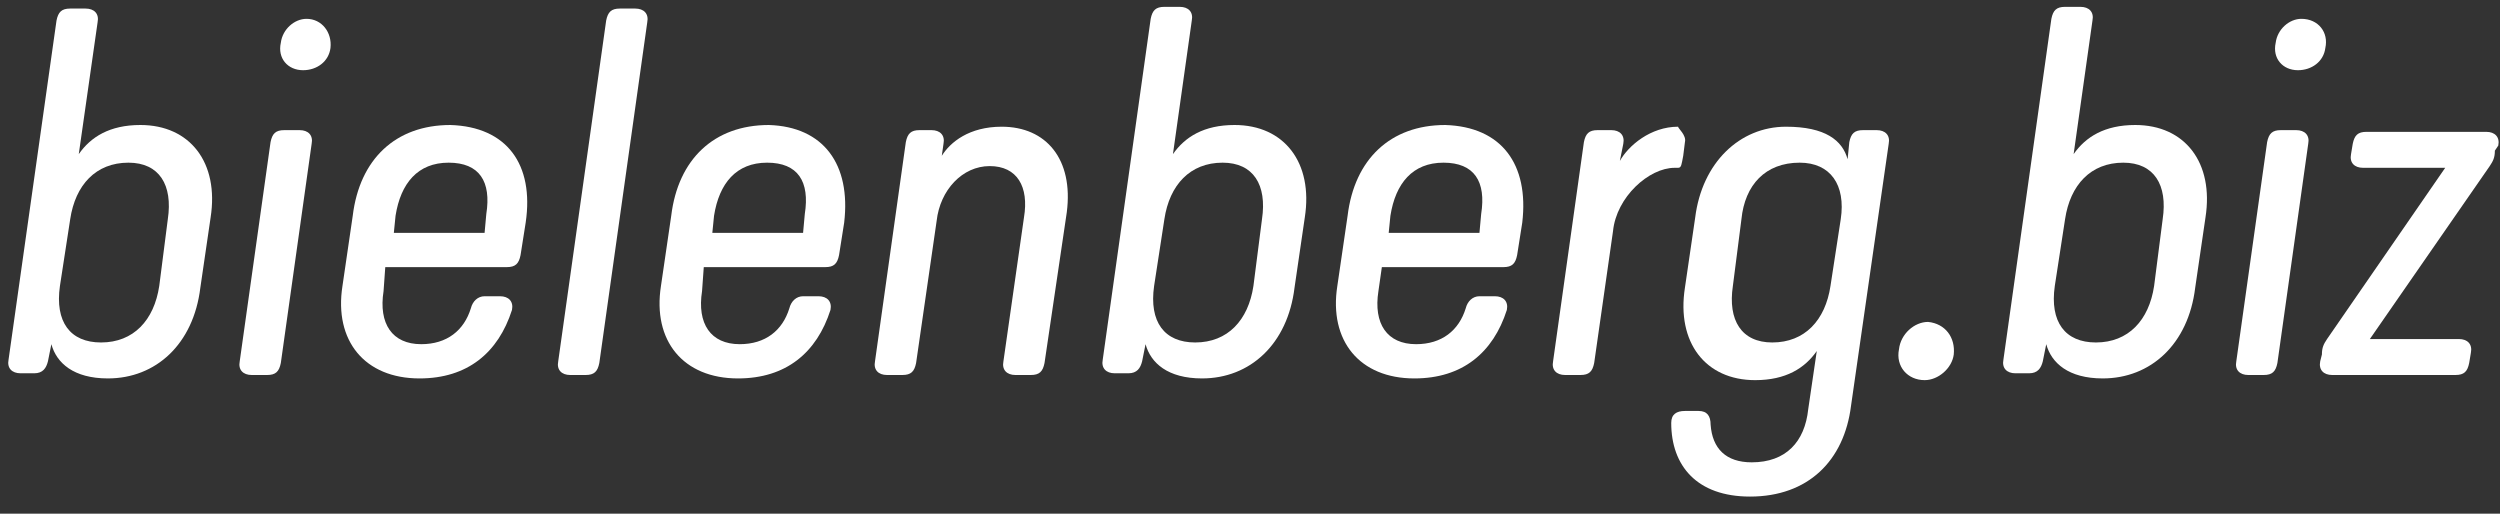 <?xml version="1.0" encoding="utf-8"?>
<!-- Generator: Adobe Illustrator 22.1.0, SVG Export Plug-In . SVG Version: 6.00 Build 0)  -->
<svg version="1.1" id="Ebene_1" xmlns="http://www.w3.org/2000/svg" xmlns:xlink="http://www.w3.org/1999/xlink" x="0px" y="0px"
	 width="146px" height="30px" viewBox="0 0 146 30" style="enable-background:new 0 0 146 30;" xml:space="preserve">
<rect x="0" y="0" width="146" height="30" fill="#333333" stroke="none"/>
<style type="text/css">
	.st0{fill:#FFFFFF;}
</style>
<g>
	<path class="st0" d="M4.6,9c0.7-1,1.8-1.7,3.6-1.7c2.9,0,4.6,2.2,4.1,5.4l-0.6,4.1c-0.4,3.3-2.6,5.3-5.4,5.3c-2,0-3-0.9-3.3-2
		l-0.2,1c-0.1,0.4-0.3,0.7-0.8,0.7H1.2c-0.5,0-0.8-0.3-0.7-0.8L3.3,1.2c0.1-0.5,0.3-0.7,0.8-0.7H5c0.5,0,0.8,0.3,0.7,0.8L4.6,9z
		 M4.1,12.8l-0.6,3.9c-0.3,2.1,0.6,3.3,2.4,3.3c1.9,0,3.1-1.3,3.4-3.3l0.5-3.9c0.3-2-0.5-3.3-2.3-3.3C5.6,9.5,4.4,10.8,4.1,12.8z"/>
	<path class="st0" d="M16.4,21.2c-0.1,0.5-0.3,0.7-0.8,0.7h-0.9c-0.5,0-0.8-0.3-0.7-0.8l1.8-12.8c0.1-0.5,0.3-0.7,0.8-0.7h0.9
		c0.5,0,0.8,0.3,0.7,0.8L16.4,21.2z M19.3,2.8c-0.1,0.8-0.8,1.3-1.6,1.3c-0.9,0-1.5-0.7-1.3-1.6c0.1-0.8,0.8-1.4,1.5-1.4
		C18.8,1.1,19.4,1.9,19.3,2.8z"/>
	<path class="st0" d="M30.7,13l-0.3,1.9c-0.1,0.5-0.3,0.7-0.8,0.7h-7.1L22.4,17c-0.3,1.9,0.5,3.1,2.2,3.1c1.5,0,2.5-0.8,2.9-2.1
		c0.1-0.4,0.4-0.7,0.8-0.7h0.9c0.5,0,0.8,0.3,0.7,0.8c-0.8,2.5-2.6,4-5.4,4c-3.2,0-5-2.2-4.5-5.4l0.6-4.1c0.4-3.3,2.5-5.3,5.7-5.3
		C29.6,7.4,31.2,9.6,30.7,13z M28.4,12.5c0.3-1.9-0.4-3-2.2-3c-1.8,0-2.8,1.2-3.1,3.1l-0.1,1h5.3L28.4,12.5z"/>
	<path class="st0" d="M35,21.2c-0.1,0.5-0.3,0.7-0.8,0.7h-0.9c-0.5,0-0.8-0.3-0.7-0.8l2.8-19.9c0.1-0.5,0.3-0.7,0.8-0.7h0.9
		c0.5,0,0.8,0.3,0.7,0.8L35,21.2z"/>
	<path class="st0" d="M49.3,13L49,14.9c-0.1,0.5-0.3,0.7-0.8,0.7h-7.1L41,17c-0.3,1.9,0.5,3.1,2.2,3.1c1.5,0,2.5-0.8,2.9-2.1
		c0.1-0.4,0.4-0.7,0.8-0.7h0.9c0.5,0,0.8,0.3,0.7,0.8c-0.8,2.5-2.6,4-5.4,4c-3.2,0-5-2.2-4.5-5.4l0.6-4.1c0.4-3.3,2.5-5.3,5.7-5.3
		C48.1,7.4,49.7,9.6,49.3,13z M47,12.5c0.3-1.9-0.4-3-2.2-3c-1.8,0-2.8,1.2-3.1,3.1l-0.1,1h5.3L47,12.5z"/>
	<path class="st0" d="M62.3,12.4L61,21.2c-0.1,0.5-0.3,0.7-0.8,0.7h-0.9c-0.5,0-0.8-0.3-0.7-0.8l1.2-8.4c0.3-1.8-0.4-3-2-3
		c-1.6,0-2.9,1.4-3.1,3.2l-1.2,8.3c-0.1,0.5-0.3,0.7-0.8,0.7h-0.9c-0.5,0-0.8-0.3-0.7-0.8l1.8-12.8c0.1-0.5,0.3-0.7,0.8-0.7h0.7
		c0.5,0,0.8,0.3,0.7,0.8l-0.1,0.7c0.5-0.8,1.6-1.7,3.5-1.7C61.1,7.4,62.7,9.3,62.3,12.4z"/>
	<path class="st0" d="M68.5,9c0.7-1,1.8-1.7,3.6-1.7c2.9,0,4.6,2.2,4.1,5.4l-0.6,4.1c-0.4,3.3-2.6,5.3-5.4,5.3c-2,0-3-0.9-3.3-2
		l-0.2,1c-0.1,0.4-0.3,0.7-0.8,0.7h-0.8c-0.5,0-0.8-0.3-0.7-0.8l2.8-19.9c0.1-0.5,0.3-0.7,0.8-0.7h0.9c0.5,0,0.8,0.3,0.7,0.8L68.5,9
		z M68,12.8l-0.6,3.9c-0.3,2.1,0.6,3.3,2.4,3.3c1.9,0,3.1-1.3,3.4-3.3l0.5-3.9c0.3-2-0.5-3.3-2.3-3.3C69.5,9.5,68.3,10.8,68,12.8z"
		/>
	<path class="st0" d="M88.9,13l-0.3,1.9c-0.1,0.5-0.3,0.7-0.8,0.7h-7.1L80.5,17c-0.3,1.9,0.5,3.1,2.2,3.1c1.5,0,2.5-0.8,2.9-2.1
		c0.1-0.4,0.4-0.7,0.8-0.7h0.9c0.5,0,0.8,0.3,0.7,0.8c-0.8,2.5-2.6,4-5.4,4c-3.2,0-5-2.2-4.5-5.4l0.6-4.1c0.4-3.3,2.5-5.3,5.7-5.3
		C87.7,7.4,89.3,9.6,88.9,13z M86.5,12.5c0.3-1.9-0.4-3-2.2-3c-1.8,0-2.8,1.2-3.1,3.1l-0.1,1h5.3L86.5,12.5z"/>
	<path class="st0" d="M98.4,8.3l-0.1,0.8c-0.1,0.5-0.1,0.7-0.3,0.7c-0.1,0-0.1,0-0.2,0c-1.5,0-3.4,1.7-3.6,3.7l-1.1,7.7
		c-0.1,0.5-0.3,0.7-0.8,0.7h-0.9c-0.5,0-0.8-0.3-0.7-0.8l1.8-12.8c0.1-0.5,0.3-0.7,0.8-0.7h0.8c0.5,0,0.8,0.3,0.7,0.8l-0.2,1
		c0.5-0.9,1.8-2,3.4-2C98,7.5,98.5,7.9,98.4,8.3z"/>
	<path class="st0" d="M107.9,9.3l0.1-1c0.1-0.5,0.3-0.7,0.8-0.7h0.8c0.5,0,0.8,0.3,0.7,0.8l-2.2,15.3c-0.4,3.2-2.5,5.3-5.9,5.3
		c-3.1,0-4.6-1.8-4.6-4.3c0-0.5,0.3-0.7,0.8-0.7h0.8c0.5,0,0.7,0.3,0.7,0.8c0.1,1.4,0.9,2.2,2.4,2.2c2,0,3.1-1.2,3.3-3.1l0.5-3.4
		c-0.7,1-1.8,1.7-3.6,1.7c-2.9,0-4.6-2.2-4.1-5.4l0.6-4.1c0.4-3.2,2.6-5.3,5.3-5.3C106.6,7.4,107.6,8.2,107.9,9.3z M101.7,12.8
		l-0.5,3.9c-0.3,2,0.5,3.3,2.3,3.3c1.9,0,3.1-1.3,3.4-3.3l0.6-3.9c0.3-2-0.6-3.3-2.4-3.3C103.1,9.5,101.9,10.8,101.7,12.8z"/>
	<path class="st0" d="M114.1,20.7c-0.1,0.8-0.9,1.5-1.7,1.5c-1,0-1.7-0.8-1.5-1.8c0.1-0.9,0.9-1.6,1.7-1.6
		C113.6,18.9,114.2,19.7,114.1,20.7z"/>
	<path class="st0" d="M121.1,9c0.7-1,1.8-1.7,3.6-1.7c2.9,0,4.6,2.2,4.1,5.4l-0.6,4.1c-0.4,3.3-2.6,5.3-5.4,5.3c-2,0-3-0.9-3.3-2
		l-0.2,1c-0.1,0.4-0.3,0.7-0.8,0.7h-0.8c-0.5,0-0.8-0.3-0.7-0.8l2.8-19.9c0.1-0.5,0.3-0.7,0.8-0.7h0.9c0.5,0,0.8,0.3,0.7,0.8
		L121.1,9z M120.6,12.8l-0.6,3.9c-0.3,2.1,0.6,3.3,2.4,3.3c1.9,0,3.1-1.3,3.4-3.3l0.5-3.9c0.3-2-0.5-3.3-2.3-3.3
		C122.1,9.5,120.9,10.8,120.6,12.8z"/>
	<path class="st0" d="M133,21.2c-0.1,0.5-0.3,0.7-0.8,0.7h-0.9c-0.5,0-0.8-0.3-0.7-0.8l1.8-12.8c0.1-0.5,0.3-0.7,0.8-0.7h0.9
		c0.5,0,0.8,0.3,0.7,0.8L133,21.2z M135.8,2.8c-0.1,0.8-0.8,1.3-1.6,1.3c-0.9,0-1.5-0.7-1.3-1.6c0.1-0.8,0.8-1.4,1.5-1.4
		C135.4,1.1,136,1.9,135.8,2.8z"/>
	<path class="st0" d="M145.7,8.8c0,0.4-0.1,0.6-0.3,0.9l-7,10.1h5.2c0.5,0,0.8,0.3,0.7,0.8l-0.1,0.6c-0.1,0.5-0.3,0.7-0.8,0.7h-7.2
		c-0.5,0-0.8-0.3-0.7-0.8l0.1-0.4c0-0.4,0.1-0.6,0.3-0.9l6.9-10h-4.8c-0.5,0-0.8-0.3-0.7-0.8l0.1-0.6c0.1-0.5,0.3-0.7,0.8-0.7h7
		c0.5,0,0.8,0.3,0.7,0.8L145.7,8.8z"/>
</g>
<g>
</g>
<g>
</g>
<g>
</g>
<g>
</g>
<g>
</g>
<g>
</g>
<g>
</g>
<g>
</g>
<g>
</g>
<g>
</g>
<g>
</g>
<g>
</g>
<g>
</g>
<g>
</g>
<g>
</g>
</svg>
